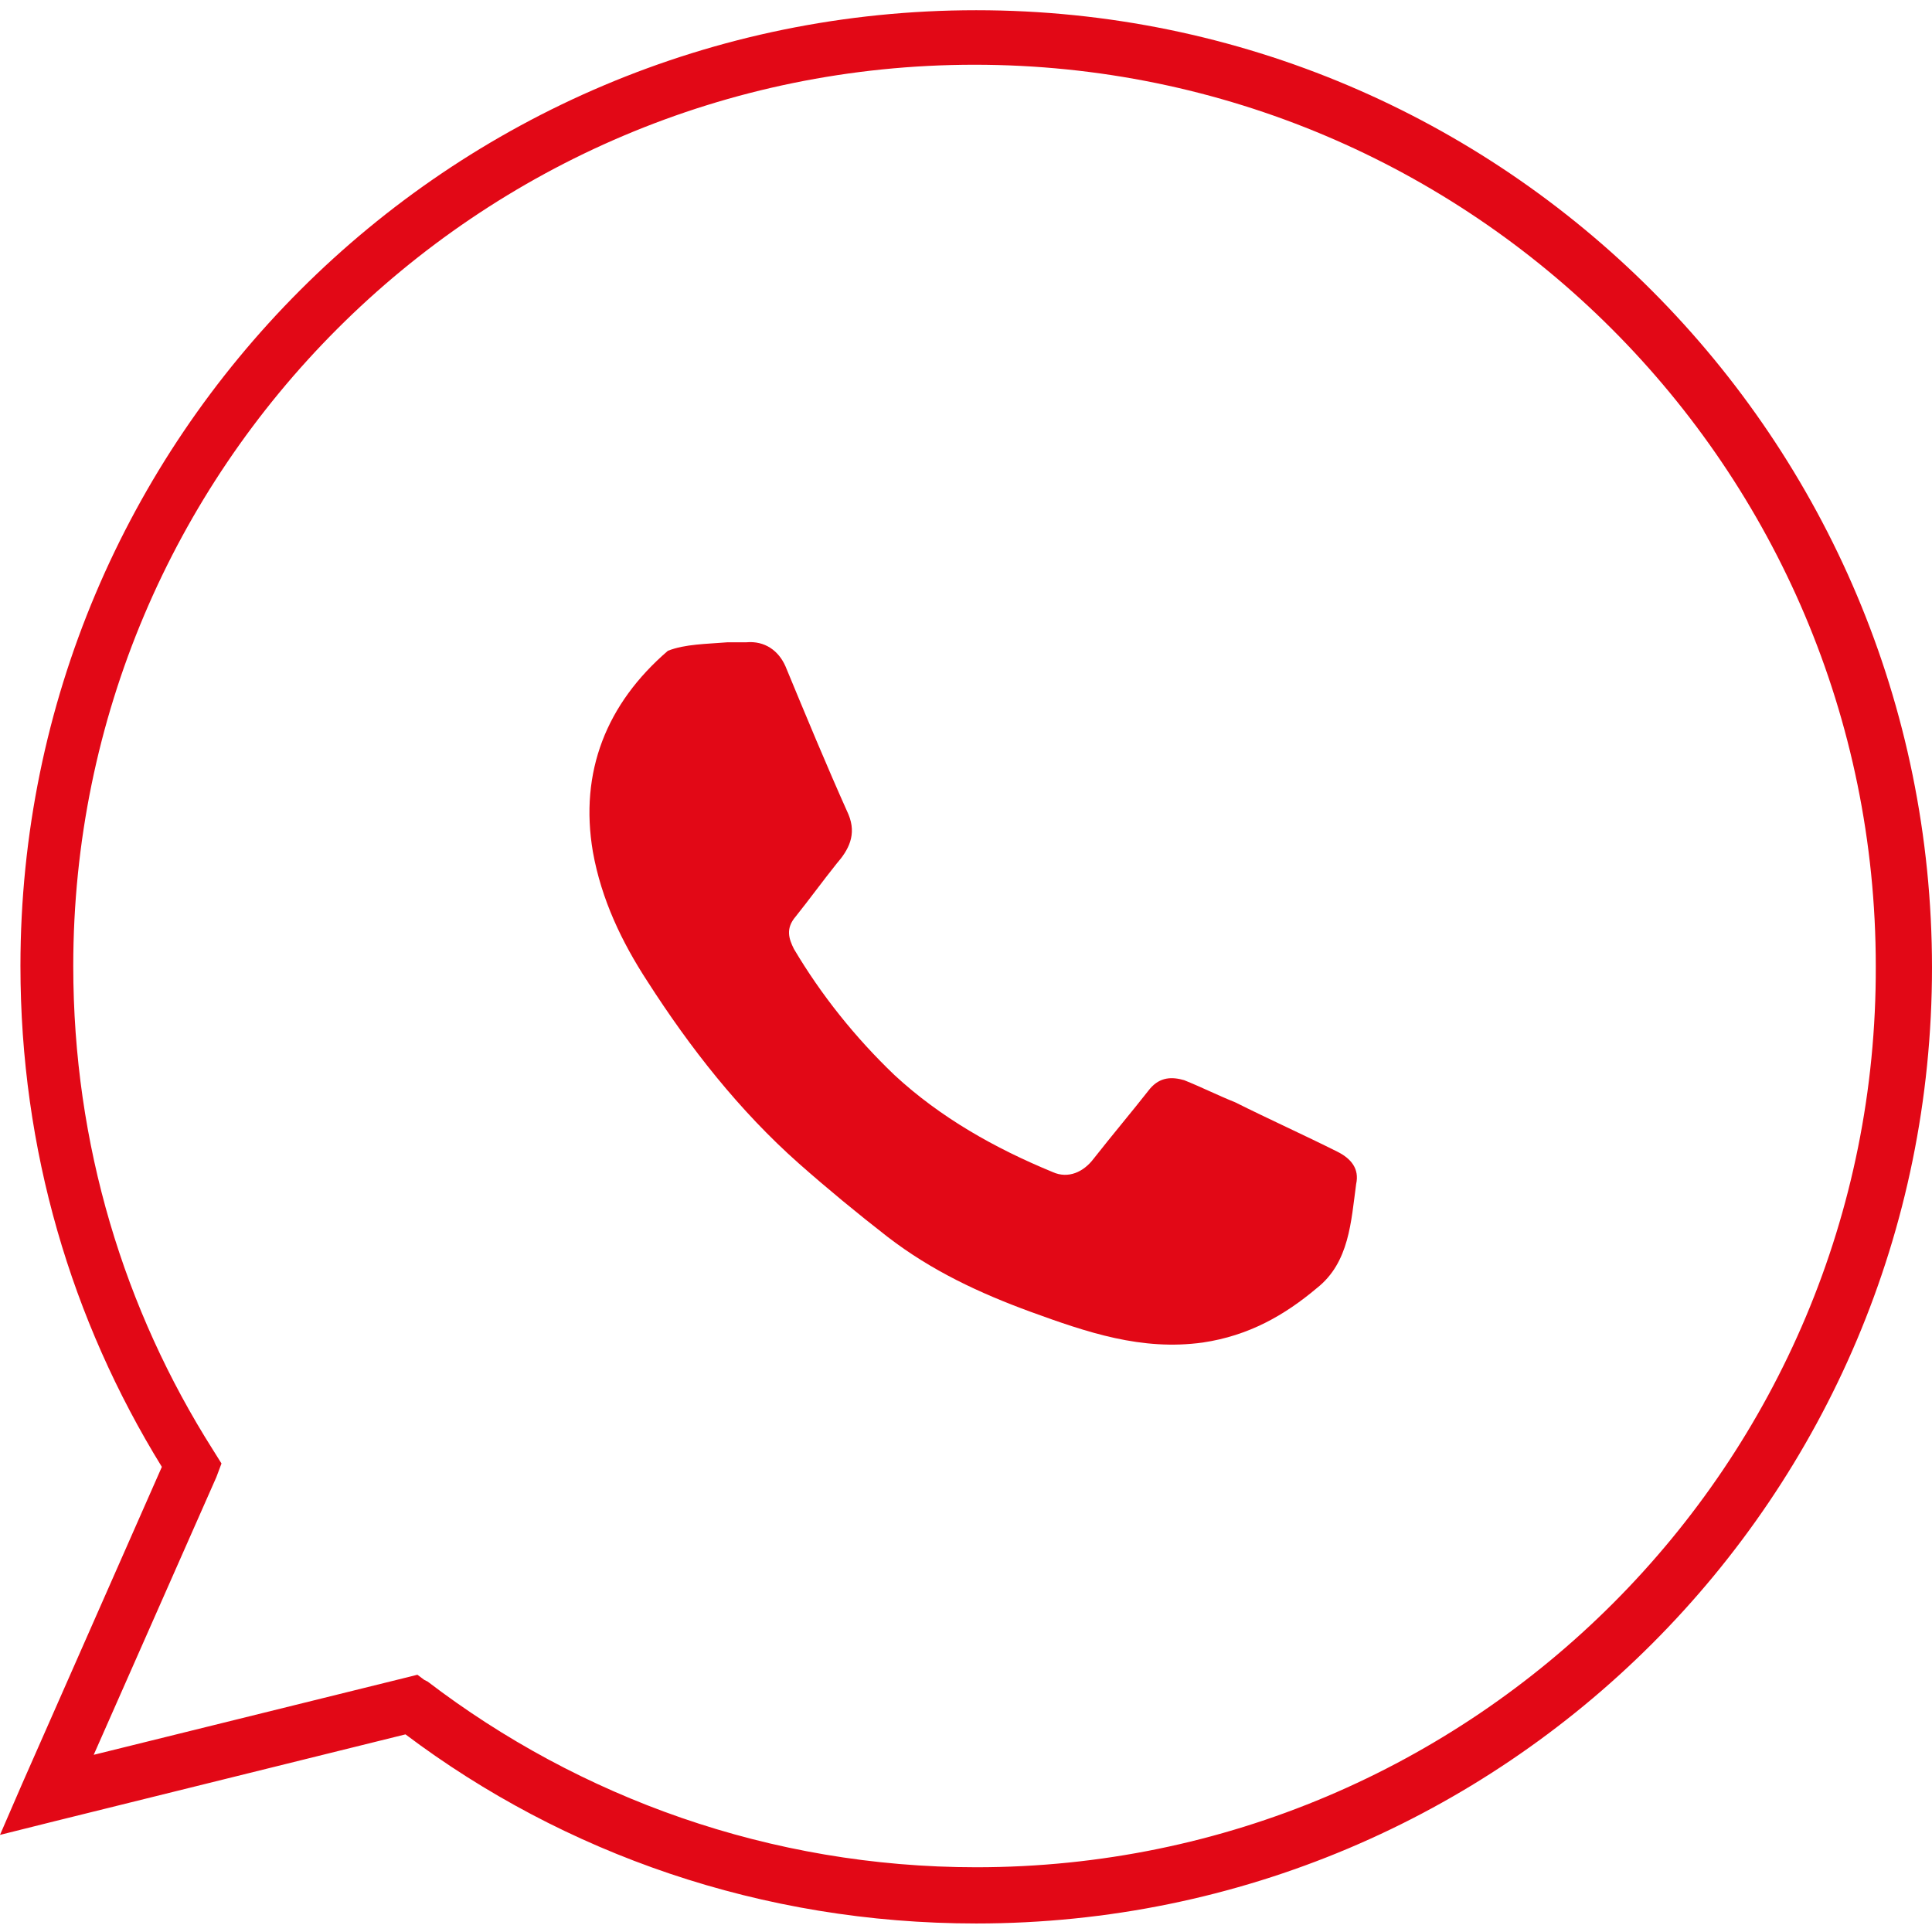 <?xml version="1.0" encoding="utf-8"?>
<!-- Generator: Adobe Illustrator 27.7.0, SVG Export Plug-In . SVG Version: 6.00 Build 0)  -->
<svg version="1.1" id="Ebene_1" xmlns="http://www.w3.org/2000/svg" xmlns:xlink="http://www.w3.org/1999/xlink" x="0px" y="0px"
	 viewBox="0 0 113.4 113.4" style="enable-background:new 0 0 113.4 113.4;" xml:space="preserve">
<style type="text/css">
	.st0{fill:#E20816;}
</style>
<g>
	<path class="st0" d="M42.7,37.7c0.4,0,0.7,0,1.1,0c1.1-0.1,1.9,0.5,2.3,1.4c1.2,2.9,2.4,5.8,3.7,8.7c0.5,1.2,0,2.1-0.7,2.9
		c-0.8,1-1.6,2.1-2.4,3.1c-0.6,0.7-0.4,1.3-0.1,1.9c1.6,2.7,3.6,5.2,5.9,7.4c2.7,2.5,5.9,4.3,9.3,5.7c0.9,0.4,1.8,0,2.4-0.8
		c1.1-1.4,2.2-2.7,3.3-4.1c0.6-0.7,1.3-0.7,2-0.5c1,0.4,2,0.9,3,1.3c2,1,4,1.9,6,2.9c0.8,0.4,1.3,1,1.1,1.9
		c-0.3,2.2-0.4,4.6-2.3,6.1c-1.9,1.6-4,2.8-6.7,3.2c-3.6,0.5-6.8-0.6-10.1-1.8c-3-1.1-5.8-2.4-8.4-4.4c-1.8-1.4-3.5-2.8-5.2-4.3
		c-3.5-3.1-6.4-6.8-8.9-10.7c-1.5-2.3-2.7-4.8-3.2-7.6c-0.8-4.7,0.8-8.7,4.4-11.8C40.2,37.8,41.5,37.8,42.7,37.7L42.7,37.7z"/>
</g>
<path class="st0" d="M57.3,0.6c-31,0-56.1,25.1-56.1,56.1c0,10.8,3,20.8,8.3,29.4l-8.2,18.6l-1.3,3l3.2-0.8l20.6-5.1
	c9.3,7,20.9,11.1,33.5,11.1c31,0,56.1-25.1,56.1-56.1S88.3,0.6,57.3,0.6z M57.3,109.6c-12.1,0-23.3-4.1-32.2-10.9l-0.2-0.1l-0.4-0.3
	l-0.8,0.2l-18.2,4.5l7.2-16.3l0.3-0.8l-0.5-0.8c-5.2-8.2-8.2-17.9-8.2-28.4c0-29.2,23.7-52.9,52.9-52.9c29.2,0,52.9,23.7,52.9,52.9
	C110.2,85.9,86.5,109.6,57.3,109.6z"/>
</svg>
